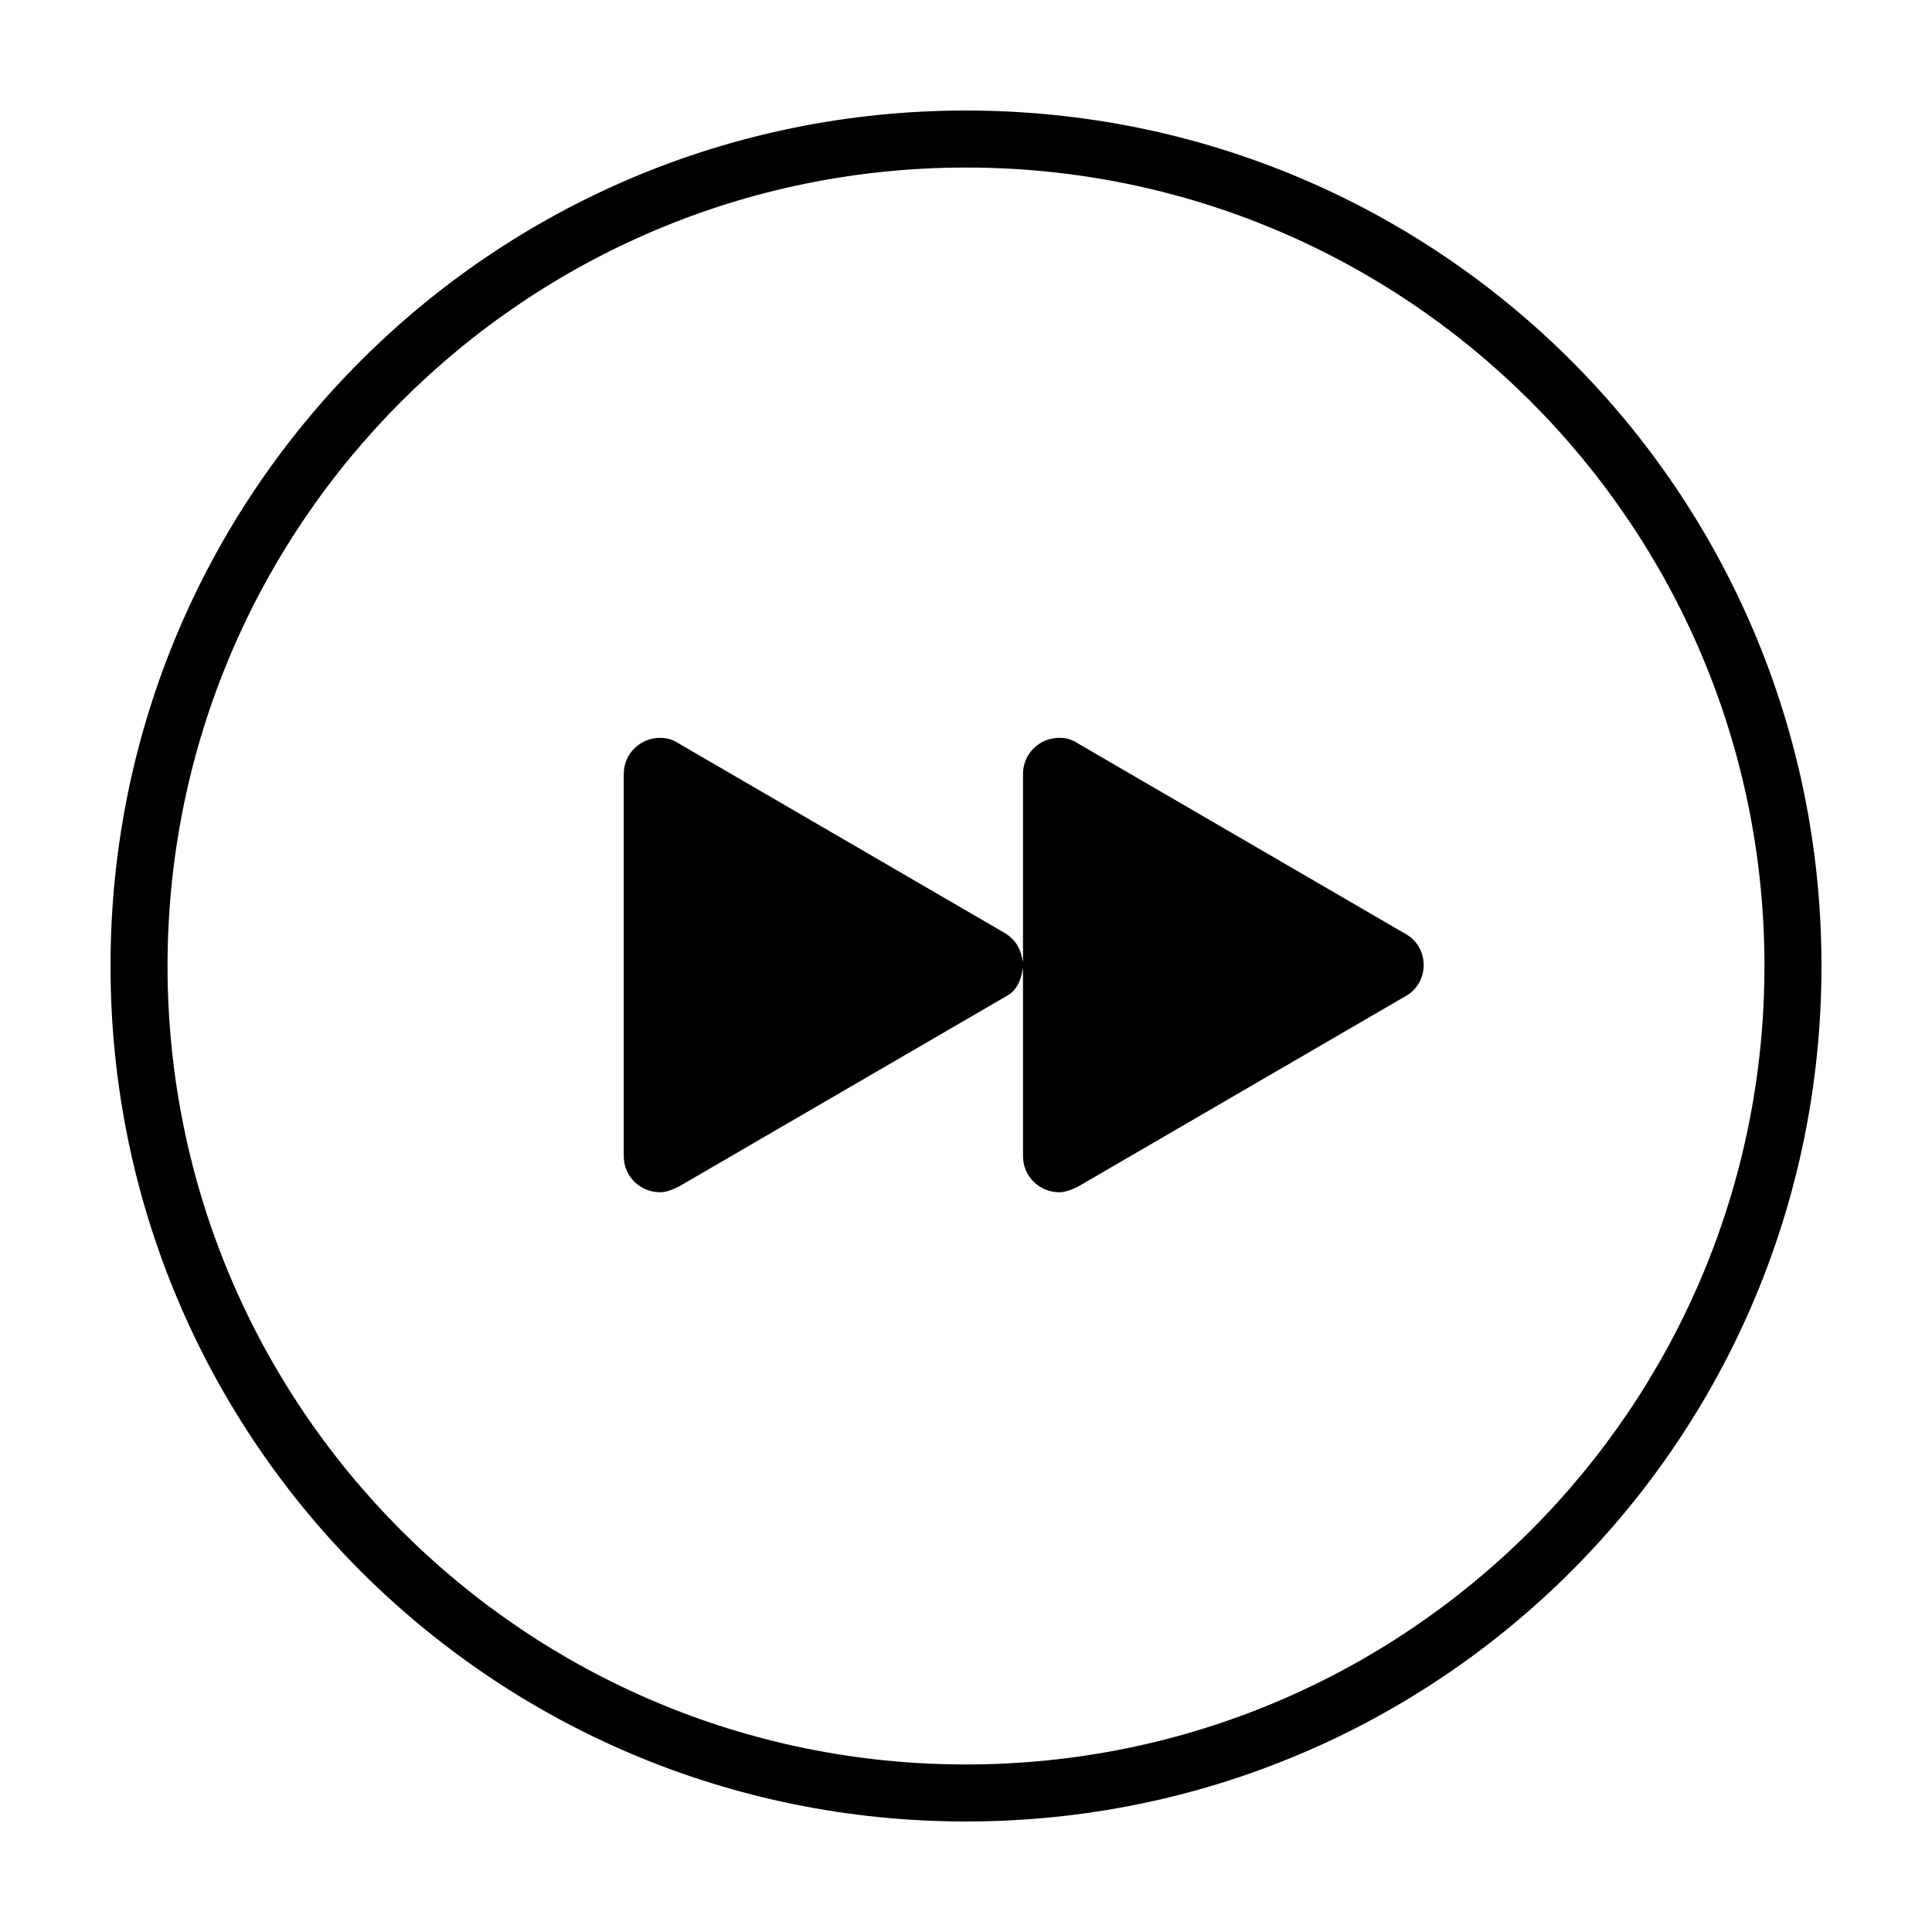 <?xml version="1.0" encoding="UTF-8"?>
<!-- Uploaded to: ICON Repo, www.iconrepo.com, Generator: ICON Repo Mixer Tools -->
<svg fill="#000000" width="800px" height="800px" version="1.1" viewBox="144 144 512 512" xmlns="http://www.w3.org/2000/svg">
 <g>
  <path d="m400 173.29c-125.45 0-226.71 101.27-226.71 226.71s101.27 226.71 226.71 226.71 226.71-101.27 226.71-226.71c-0.004-125.45-101.27-226.71-226.71-226.71zm0 438.31c-116.89 0-211.6-94.715-211.6-211.6 0-116.89 94.715-211.6 211.6-211.6 116.88 0 211.6 94.715 211.6 211.6-0.004 116.88-94.719 211.6-211.6 211.6z"/>
  <path d="m429.72 341.05c-1.512-1.008-3.023-1.512-5.039-1.512-5.039 0-9.574 4.031-9.574 9.574v49.879c-0.504-3.023-1.512-5.543-4.535-7.559l-86.656-50.383c-1.512-1.008-3.023-1.512-5.039-1.512-5.039 0-9.574 4.031-9.574 9.574v101.27c0 5.543 4.535 9.574 9.574 9.574 1.512 0 3.023-0.504 5.039-1.512l86.656-50.383c3.023-1.512 4.031-4.535 4.535-7.559v49.879c0 5.543 4.535 9.574 9.574 9.574 1.512 0 3.023-0.504 5.039-1.512l86.656-50.383c6.551-3.527 6.551-13.098 0-16.625z"/>
 </g>
</svg>